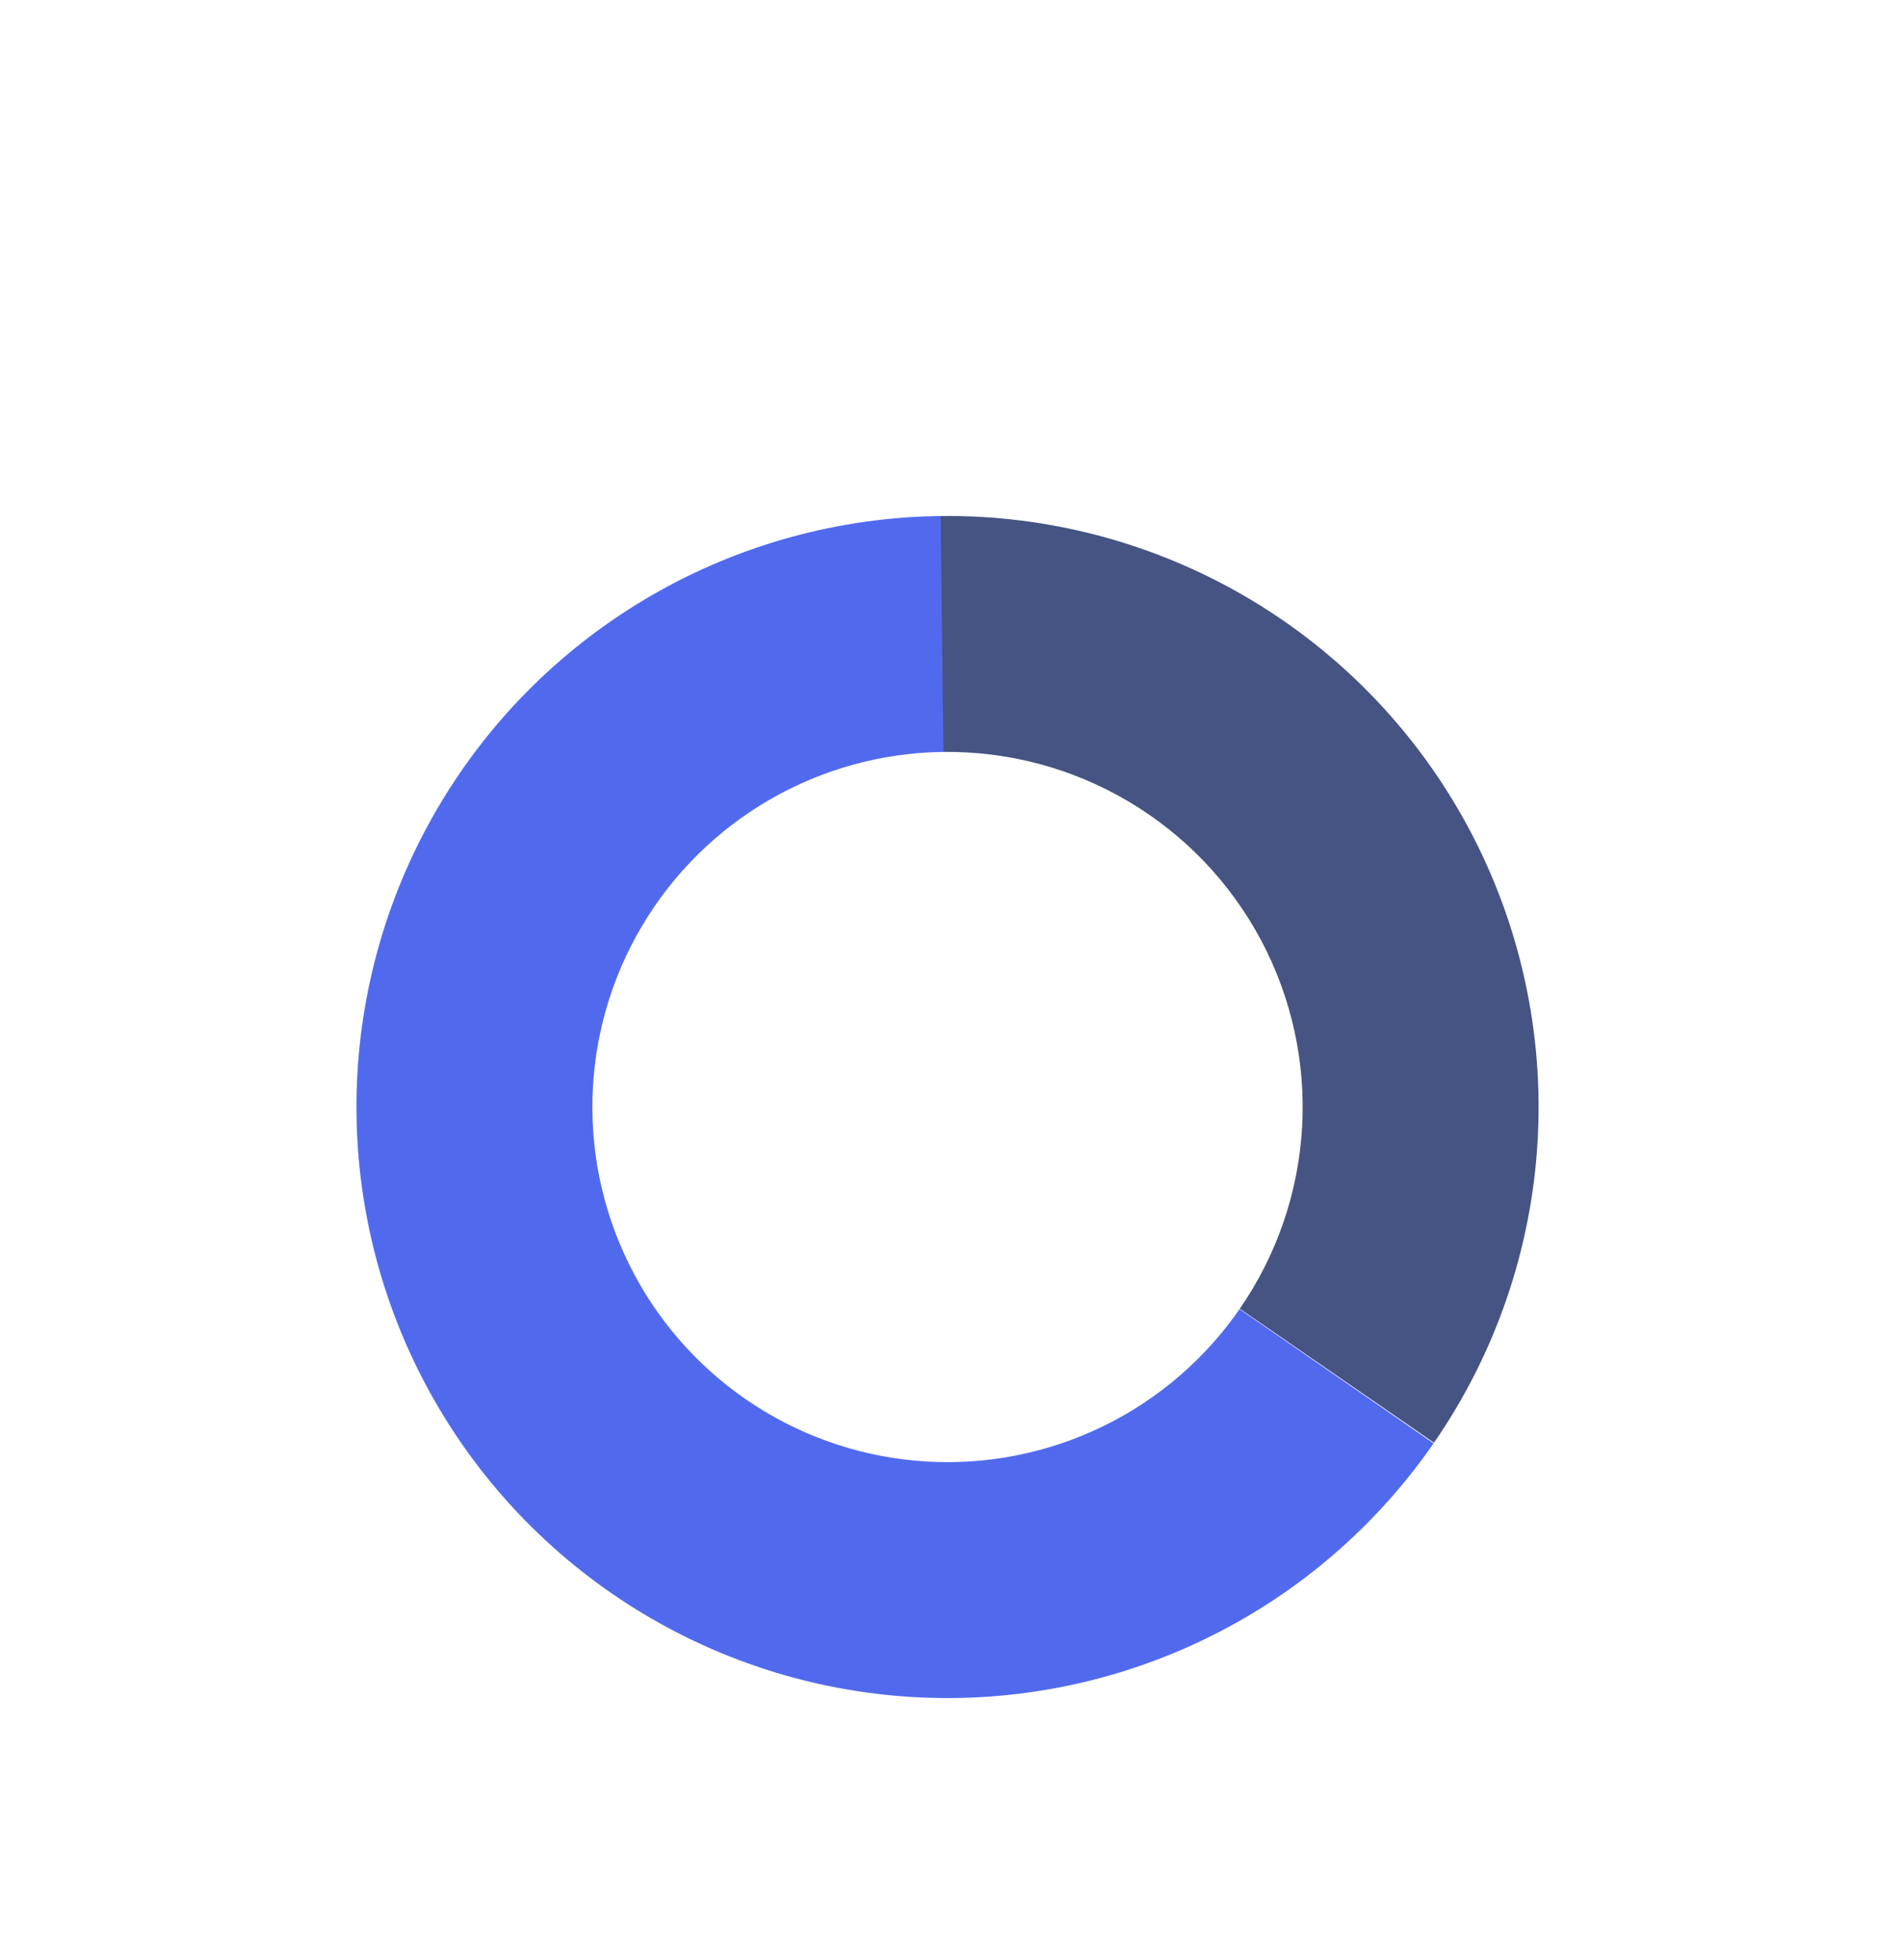<?xml version="1.0" encoding="utf-8"?>
<svg xmlns="http://www.w3.org/2000/svg" fill="none" height="100%" overflow="visible" preserveAspectRatio="none" style="display: block;" viewBox="0 0 167 172" width="100%">
<g id="Group 1000010907">
<g filter="url(#filter0_dd_0_26199)" id="Ellipse 57">
<circle cx="69.16" cy="69.16" fill="white" fill-opacity="0.6" r="69.16" transform="matrix(-1 0 0 1 152.312 11.992)"/>
<circle cx="69.16" cy="69.16" r="68.485" stroke="white" stroke-width="1.349" transform="matrix(-1 0 0 1 152.312 11.992)"/>
</g>
<g filter="url(#filter1_dd_0_26199)" id="Ellipse 58">
<path d="M82.608 29.286C73.706 29.379 64.977 31.762 57.263 36.205C49.548 40.648 43.107 47.002 38.56 54.656C34.012 62.309 31.51 71.004 31.296 79.904C31.082 88.804 33.161 97.609 37.335 105.472C41.509 113.336 47.637 119.993 55.129 124.802C62.62 129.612 71.224 132.412 80.111 132.934C88.998 133.455 97.87 131.681 105.873 127.781C113.876 123.881 120.74 117.988 125.806 110.667L108.779 98.886C105.736 103.285 101.611 106.826 96.803 109.169C91.995 111.512 86.664 112.578 81.324 112.265C75.984 111.951 70.815 110.269 66.314 107.379C61.813 104.489 58.131 100.49 55.623 95.765C53.115 91.04 51.865 85.75 51.994 80.403C52.123 75.055 53.626 69.831 56.359 65.232C59.091 60.634 62.961 56.816 67.596 54.147C72.231 51.477 77.476 50.045 82.824 49.989L82.608 29.286Z" fill="#516AED"/>
</g>
<g filter="url(#filter2_dd_0_26199)" id="Ellipse 59">
<path d="M125.843 110.614C131.245 102.787 134.391 93.624 134.936 84.129C135.482 74.635 133.407 65.172 128.938 56.777C124.469 48.382 117.777 41.377 109.595 36.529C101.413 31.68 92.056 29.175 82.546 29.286L82.788 49.989C88.502 49.922 94.124 51.428 99.04 54.341C103.956 57.254 107.977 61.463 110.662 66.507C113.347 71.551 114.594 77.236 114.266 82.941C113.938 88.646 112.048 94.151 108.802 98.854L125.843 110.614Z" fill="#455482"/>
</g>
</g>
<defs>
<filter color-interpolation-filters="sRGB" filterUnits="userSpaceOnUse" height="166.32" id="filter0_dd_0_26199" width="166.32" x="-0.007" y="-0.008">
<feFlood flood-opacity="0" result="BackgroundImageFix"/>
<feColorMatrix in="SourceAlpha" result="hardAlpha" type="matrix" values="0 0 0 0 0 0 0 0 0 0 0 0 0 0 0 0 0 0 127 0"/>
<feMorphology in="SourceAlpha" operator="erode" radius="2" result="effect1_dropShadow_0_26199"/>
<feOffset dy="4"/>
<feGaussianBlur stdDeviation="2"/>
<feColorMatrix type="matrix" values="0 0 0 0 0.824 0 0 0 0 0.871 0 0 0 0 1 0 0 0 0.08 0"/>
<feBlend in2="BackgroundImageFix" mode="normal" result="effect1_dropShadow_0_26199"/>
<feColorMatrix in="SourceAlpha" result="hardAlpha" type="matrix" values="0 0 0 0 0 0 0 0 0 0 0 0 0 0 0 0 0 0 127 0"/>
<feMorphology in="SourceAlpha" operator="erode" radius="2" result="effect2_dropShadow_0_26199"/>
<feOffset dy="2"/>
<feGaussianBlur stdDeviation="8"/>
<feColorMatrix type="matrix" values="0 0 0 0 0.824 0 0 0 0 0.871 0 0 0 0 1 0 0 0 0.6 0"/>
<feBlend in2="effect1_dropShadow_0_26199" mode="normal" result="effect2_dropShadow_0_26199"/>
<feBlend in="SourceGraphic" in2="effect2_dropShadow_0_26199" mode="normal" result="shape"/>
</filter>
<filter color-interpolation-filters="sRGB" filterUnits="userSpaceOnUse" height="159.737" id="filter1_dd_0_26199" width="150.525" x="3.281" y="11.286">
<feFlood flood-opacity="0" result="BackgroundImageFix"/>
<feColorMatrix in="SourceAlpha" result="hardAlpha" type="matrix" values="0 0 0 0 0 0 0 0 0 0 0 0 0 0 0 0 0 0 127 0"/>
<feMorphology in="SourceAlpha" operator="erode" radius="4" result="effect1_dropShadow_0_26199"/>
<feOffset dy="10"/>
<feGaussianBlur stdDeviation="16"/>
<feColorMatrix type="matrix" values="0 0 0 0 0.082 0 0 0 0 0.114 0 0 0 0 0.227 0 0 0 0.1 0"/>
<feBlend in2="BackgroundImageFix" mode="normal" result="effect1_dropShadow_0_26199"/>
<feColorMatrix in="SourceAlpha" result="hardAlpha" type="matrix" values="0 0 0 0 0 0 0 0 0 0 0 0 0 0 0 0 0 0 127 0"/>
<feMorphology in="SourceAlpha" operator="erode" radius="6" result="effect2_dropShadow_0_26199"/>
<feOffset dy="6"/>
<feGaussianBlur stdDeviation="7"/>
<feColorMatrix type="matrix" values="0 0 0 0 0.082 0 0 0 0 0.114 0 0 0 0 0.227 0 0 0 0.12 0"/>
<feBlend in2="effect1_dropShadow_0_26199" mode="normal" result="effect2_dropShadow_0_26199"/>
<feBlend in="SourceGraphic" in2="effect2_dropShadow_0_26199" mode="normal" result="shape"/>
</filter>
<filter color-interpolation-filters="sRGB" filterUnits="userSpaceOnUse" height="137.332" id="filter2_dd_0_26199" width="108.476" x="54.546" y="11.282">
<feFlood flood-opacity="0" result="BackgroundImageFix"/>
<feColorMatrix in="SourceAlpha" result="hardAlpha" type="matrix" values="0 0 0 0 0 0 0 0 0 0 0 0 0 0 0 0 0 0 127 0"/>
<feMorphology in="SourceAlpha" operator="erode" radius="4" result="effect1_dropShadow_0_26199"/>
<feOffset dy="10"/>
<feGaussianBlur stdDeviation="16"/>
<feColorMatrix type="matrix" values="0 0 0 0 0.082 0 0 0 0 0.114 0 0 0 0 0.227 0 0 0 0.1 0"/>
<feBlend in2="BackgroundImageFix" mode="normal" result="effect1_dropShadow_0_26199"/>
<feColorMatrix in="SourceAlpha" result="hardAlpha" type="matrix" values="0 0 0 0 0 0 0 0 0 0 0 0 0 0 0 0 0 0 127 0"/>
<feMorphology in="SourceAlpha" operator="erode" radius="6" result="effect2_dropShadow_0_26199"/>
<feOffset dy="6"/>
<feGaussianBlur stdDeviation="7"/>
<feColorMatrix type="matrix" values="0 0 0 0 0.082 0 0 0 0 0.114 0 0 0 0 0.227 0 0 0 0.12 0"/>
<feBlend in2="effect1_dropShadow_0_26199" mode="normal" result="effect2_dropShadow_0_26199"/>
<feBlend in="SourceGraphic" in2="effect2_dropShadow_0_26199" mode="normal" result="shape"/>
</filter>
</defs>
</svg>